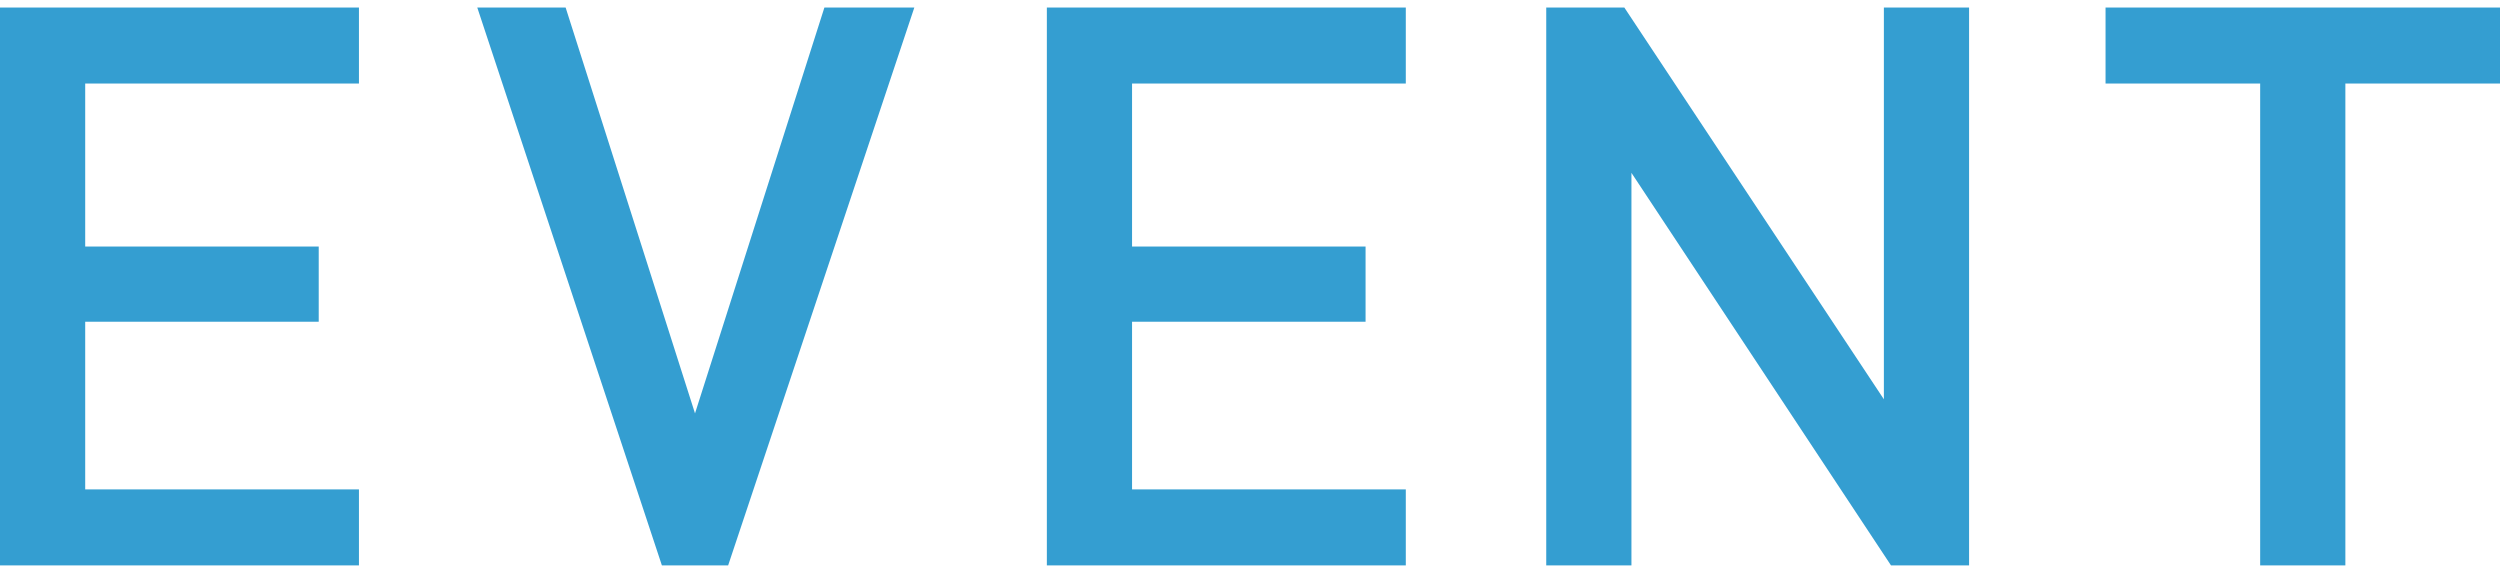 <svg xmlns="http://www.w3.org/2000/svg" width="96" height="22" viewBox="0 0 191.455 42.72"><path d="M0 42.72V0h27.489v5.82H6.525V18.3h17.883v5.76H6.525V36.9h20.964v5.82H0zM55.763 42.72h-5.075L36.551 0h6.766l9.908 31.08L63.134 0h6.887L55.763 42.72zM80.17 42.72V0h27.489v5.82H86.695V18.3h17.883v5.76H86.695V36.9h20.964v5.82H80.17zM144.815 42.72l-19.876-30.06v30.06h-6.525V0h5.981l19.876 30V0h6.525v42.72h-5.981zM179.613 5.82v36.9h-6.525V5.82h-11.841V0h30.208v5.82h-11.842z" fill="#349ed1"/></svg>